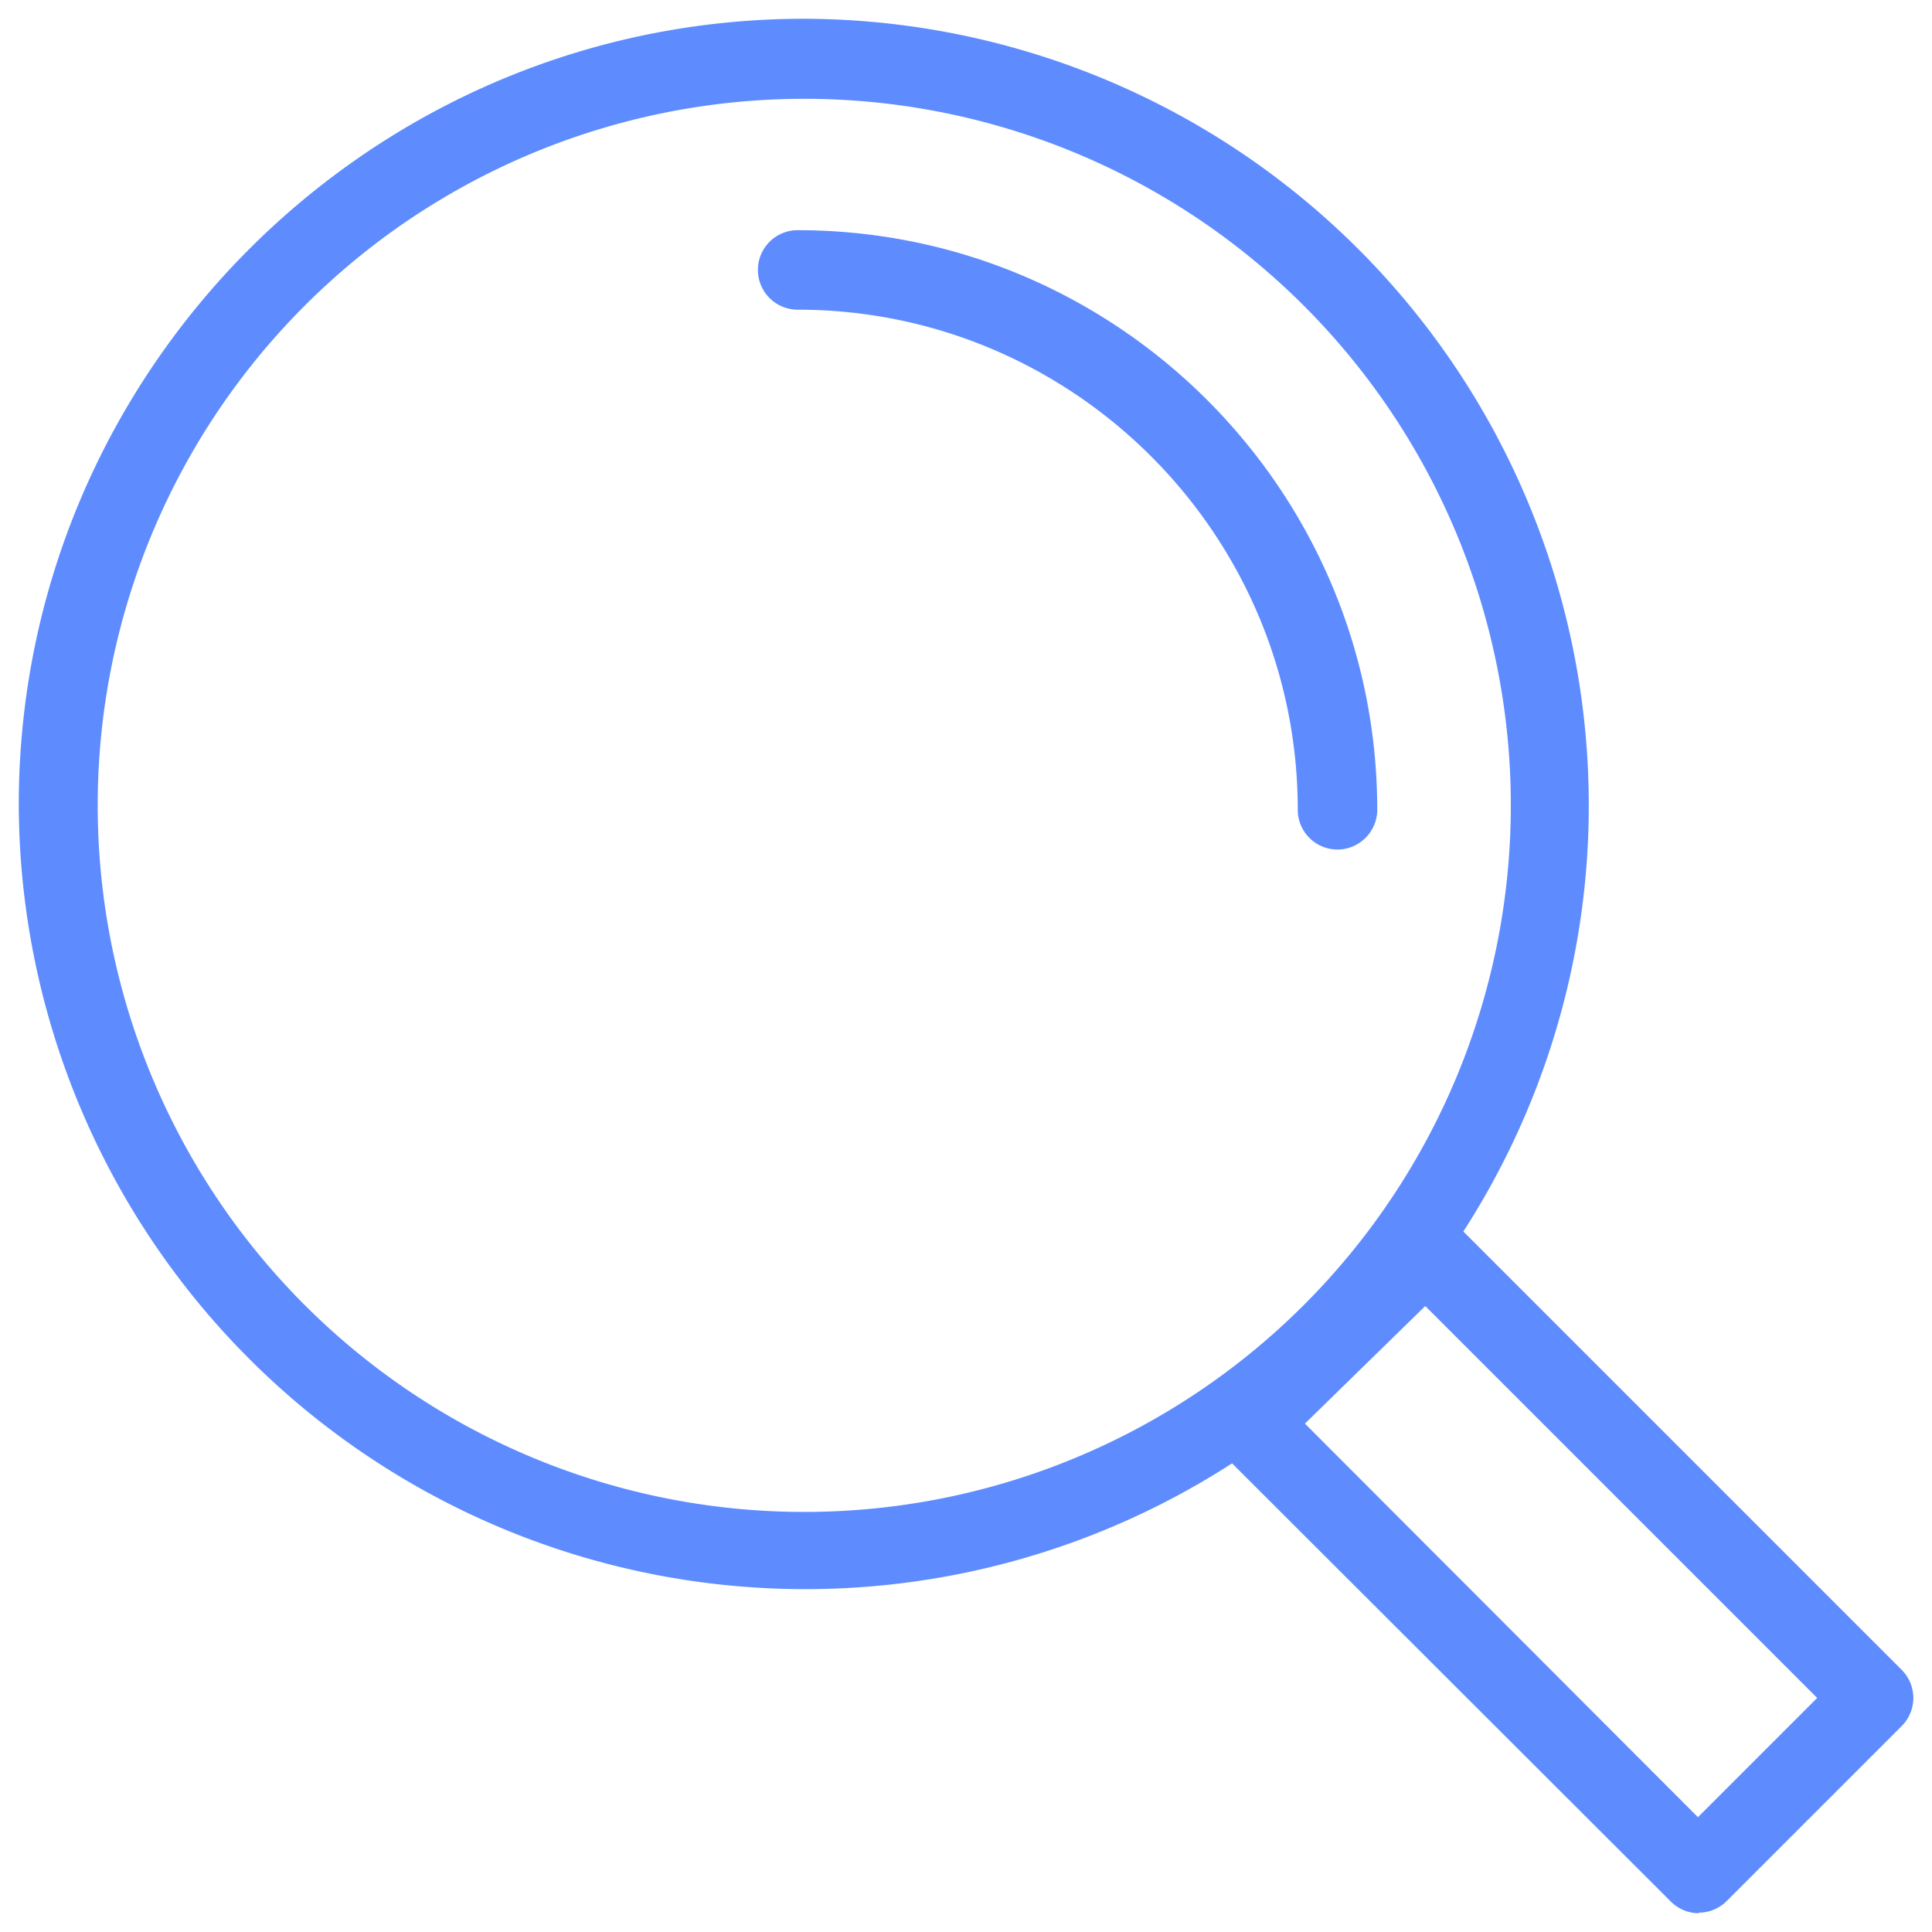 <svg xmlns="http://www.w3.org/2000/svg" width="35" height="35"><path fill="#5e8cff" d="M30.77 34.66a.72.72 0 01-.51-.22l-7.94-7.93A14.25 14.25 0 01.34 14.58C.34 6.73 6.72.34 14.57.34a14.25 14.25 0 0111.94 21.97l7.94 7.94a.72.72 0 010 1.02l-3.18 3.18a.72.72 0 01-.5.2zm-7.13-8.87l7.12 7.13 2.16-2.16-7.1-7.1-2.18 2.13zm-9.07-24a12.8 12.8 0 1012.8 12.8 12.8 12.8 0 00-12.8-12.8zm9.66 13.6a.72.72 0 01-.72-.72c0-5-4.07-9.06-9.06-9.06a.72.72 0 010-1.44c5.79 0 10.5 4.71 10.5 10.5 0 .4-.33.72-.72.72z"/></svg>